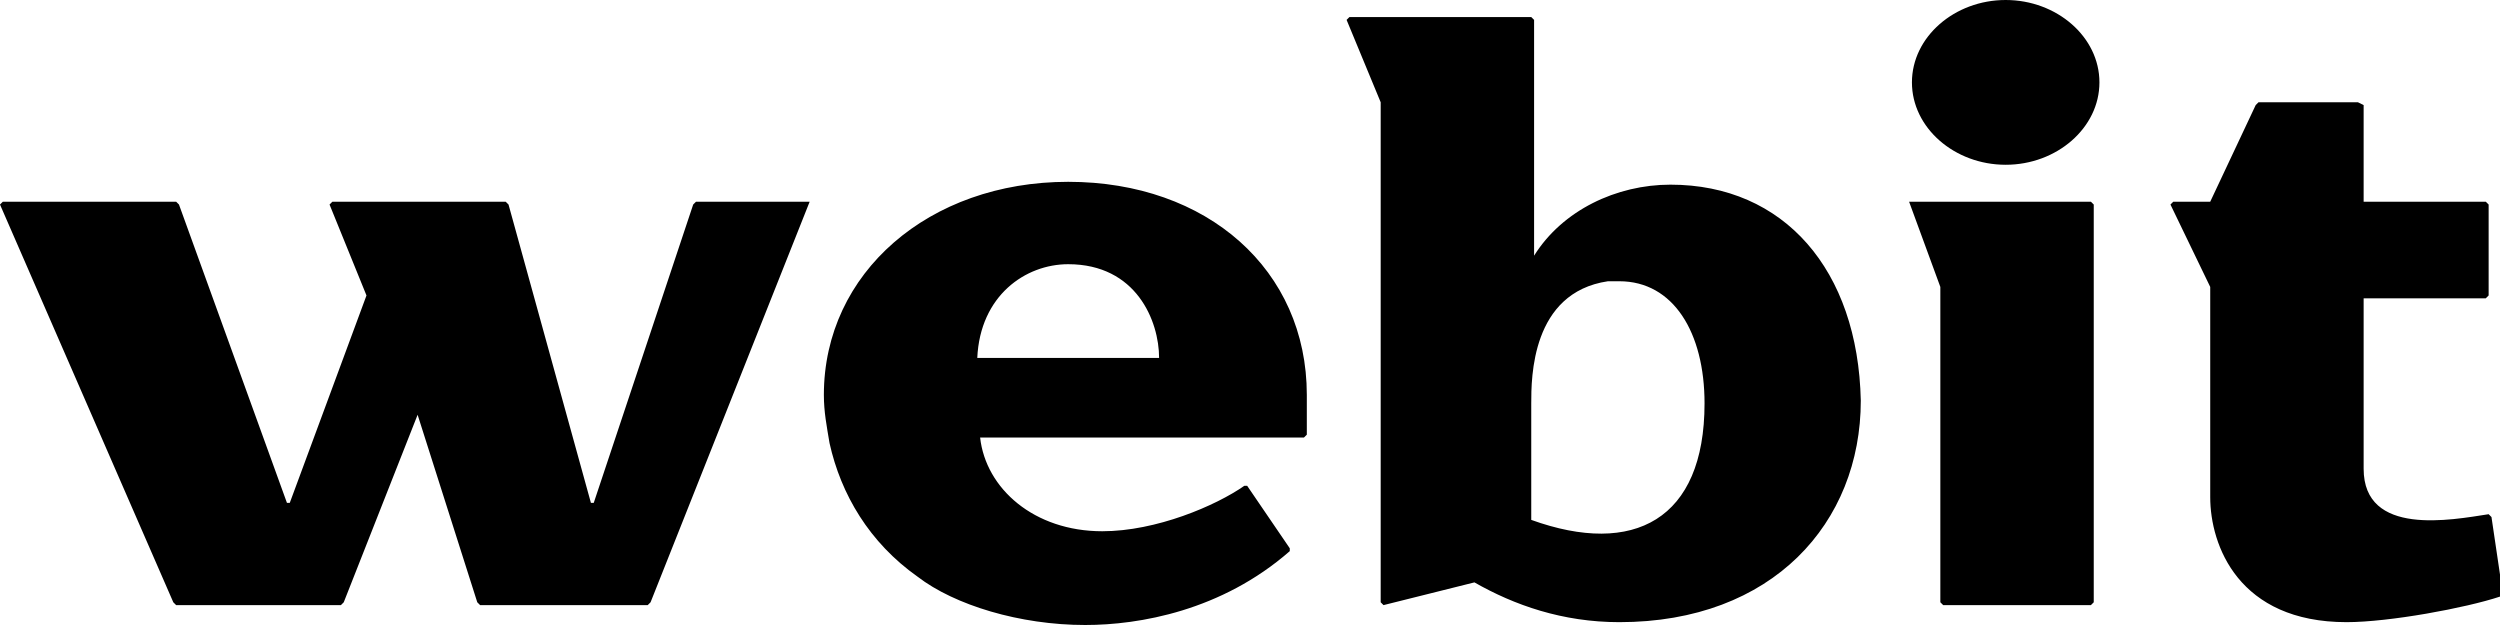<svg version="1.1" id="Layer_1" xmlns="http://www.w3.org/2000/svg" xmlns:xlink="http://www.w3.org/1999/xlink" x="0px" y="0px" viewBox="0 0 88 22" style="enable-background:new 0 0 88 22;" xml:space="preserve">
							<path id="webit_1_" d="M37.6,6.4c-4.9,0-8.6,3.2-8.6,7.5c0,0.6,0.1,1.1,0.2,1.7c0.4,1.8,1.4,3.5,3.1,4.7c1.3,1,3.6,1.7,5.9,1.7
								c1.9,0,4.8-0.5,7.2-2.6v-0.1l-1.5-2.2h-0.1c-1,0.7-3.1,1.6-5,1.6c-2.4,0-4.1-1.5-4.3-3.3h11.4l0.1-0.1c0,0,0-0.9,0-1.4
								C46,9.5,42.5,6.4,37.6,6.4z M34.4,12.6c0.1-2.2,1.7-3.3,3.2-3.3c2.4,0,3.2,2,3.2,3.3H34.4z M58.8,6.5C56.9,6.5,55,7.4,54,9H54V0.7
								l-0.1-0.1h-6.4l-0.1,0.1l1.2,2.9l0,17.6l0.1,0.1l3.2-0.8c1.4,0.8,3.1,1.4,5.1,1.4c5.4,0,8.5-3.5,8.5-7.8C65.4,9.5,62.8,6.5,58.8,6.5
								z M53.9,18.3v-4.1c0-0.9,0-3.9,2.7-4.3c0.1,0,0.2,0,0.4,0c1.9,0,3,1.8,3,4.3C60,18.3,57.5,19.6,53.9,18.3z M70.6,0
								c-1.8,0-3.3,1.3-3.3,2.9c0,1.6,1.5,2.9,3.3,2.9c1.8,0,3.3-1.3,3.3-2.9C73.9,1.3,72.4,0,70.6,0z M67.2,7.1L67.2,7.1l1.1,3v11.1
								l0.1,0.1h5.2l0.1-0.1v-14l-0.1-0.1H67.2z M87.7,18.2l-0.1-0.1c-1.3,0.2-4.4,0.8-4.4-1.6v-6h4.3l0.1-0.1V7.2l-0.1-0.1h-4.3V3.7
								L83,3.6h-3.5l-0.1,0.1l-1.6,3.4h-1.3l-0.1,0.1l1.4,2.9v7.4c0,1.7,1,4.4,4.8,4.4c1.5,0,4.2-0.5,5.4-0.9l0.1-0.1L87.7,18.2z M28.5,7.1
								h-4l-0.1,0.1l-3.5,10.5h-0.1L17.9,7.2l-0.1-0.1h-6.1l-0.1,0.1l1.3,3.2l-2.7,7.3h-0.1L6.3,7.2L6.2,7.1H0.1L0,7.2l6.1,14l0.1,0.1H12
								l0.1-0.1l2.6-6.6l2.1,6.6l0.1,0.1h5.9l0.1-0.1L28.5,7.1L28.5,7.1z"></path>
							</svg>